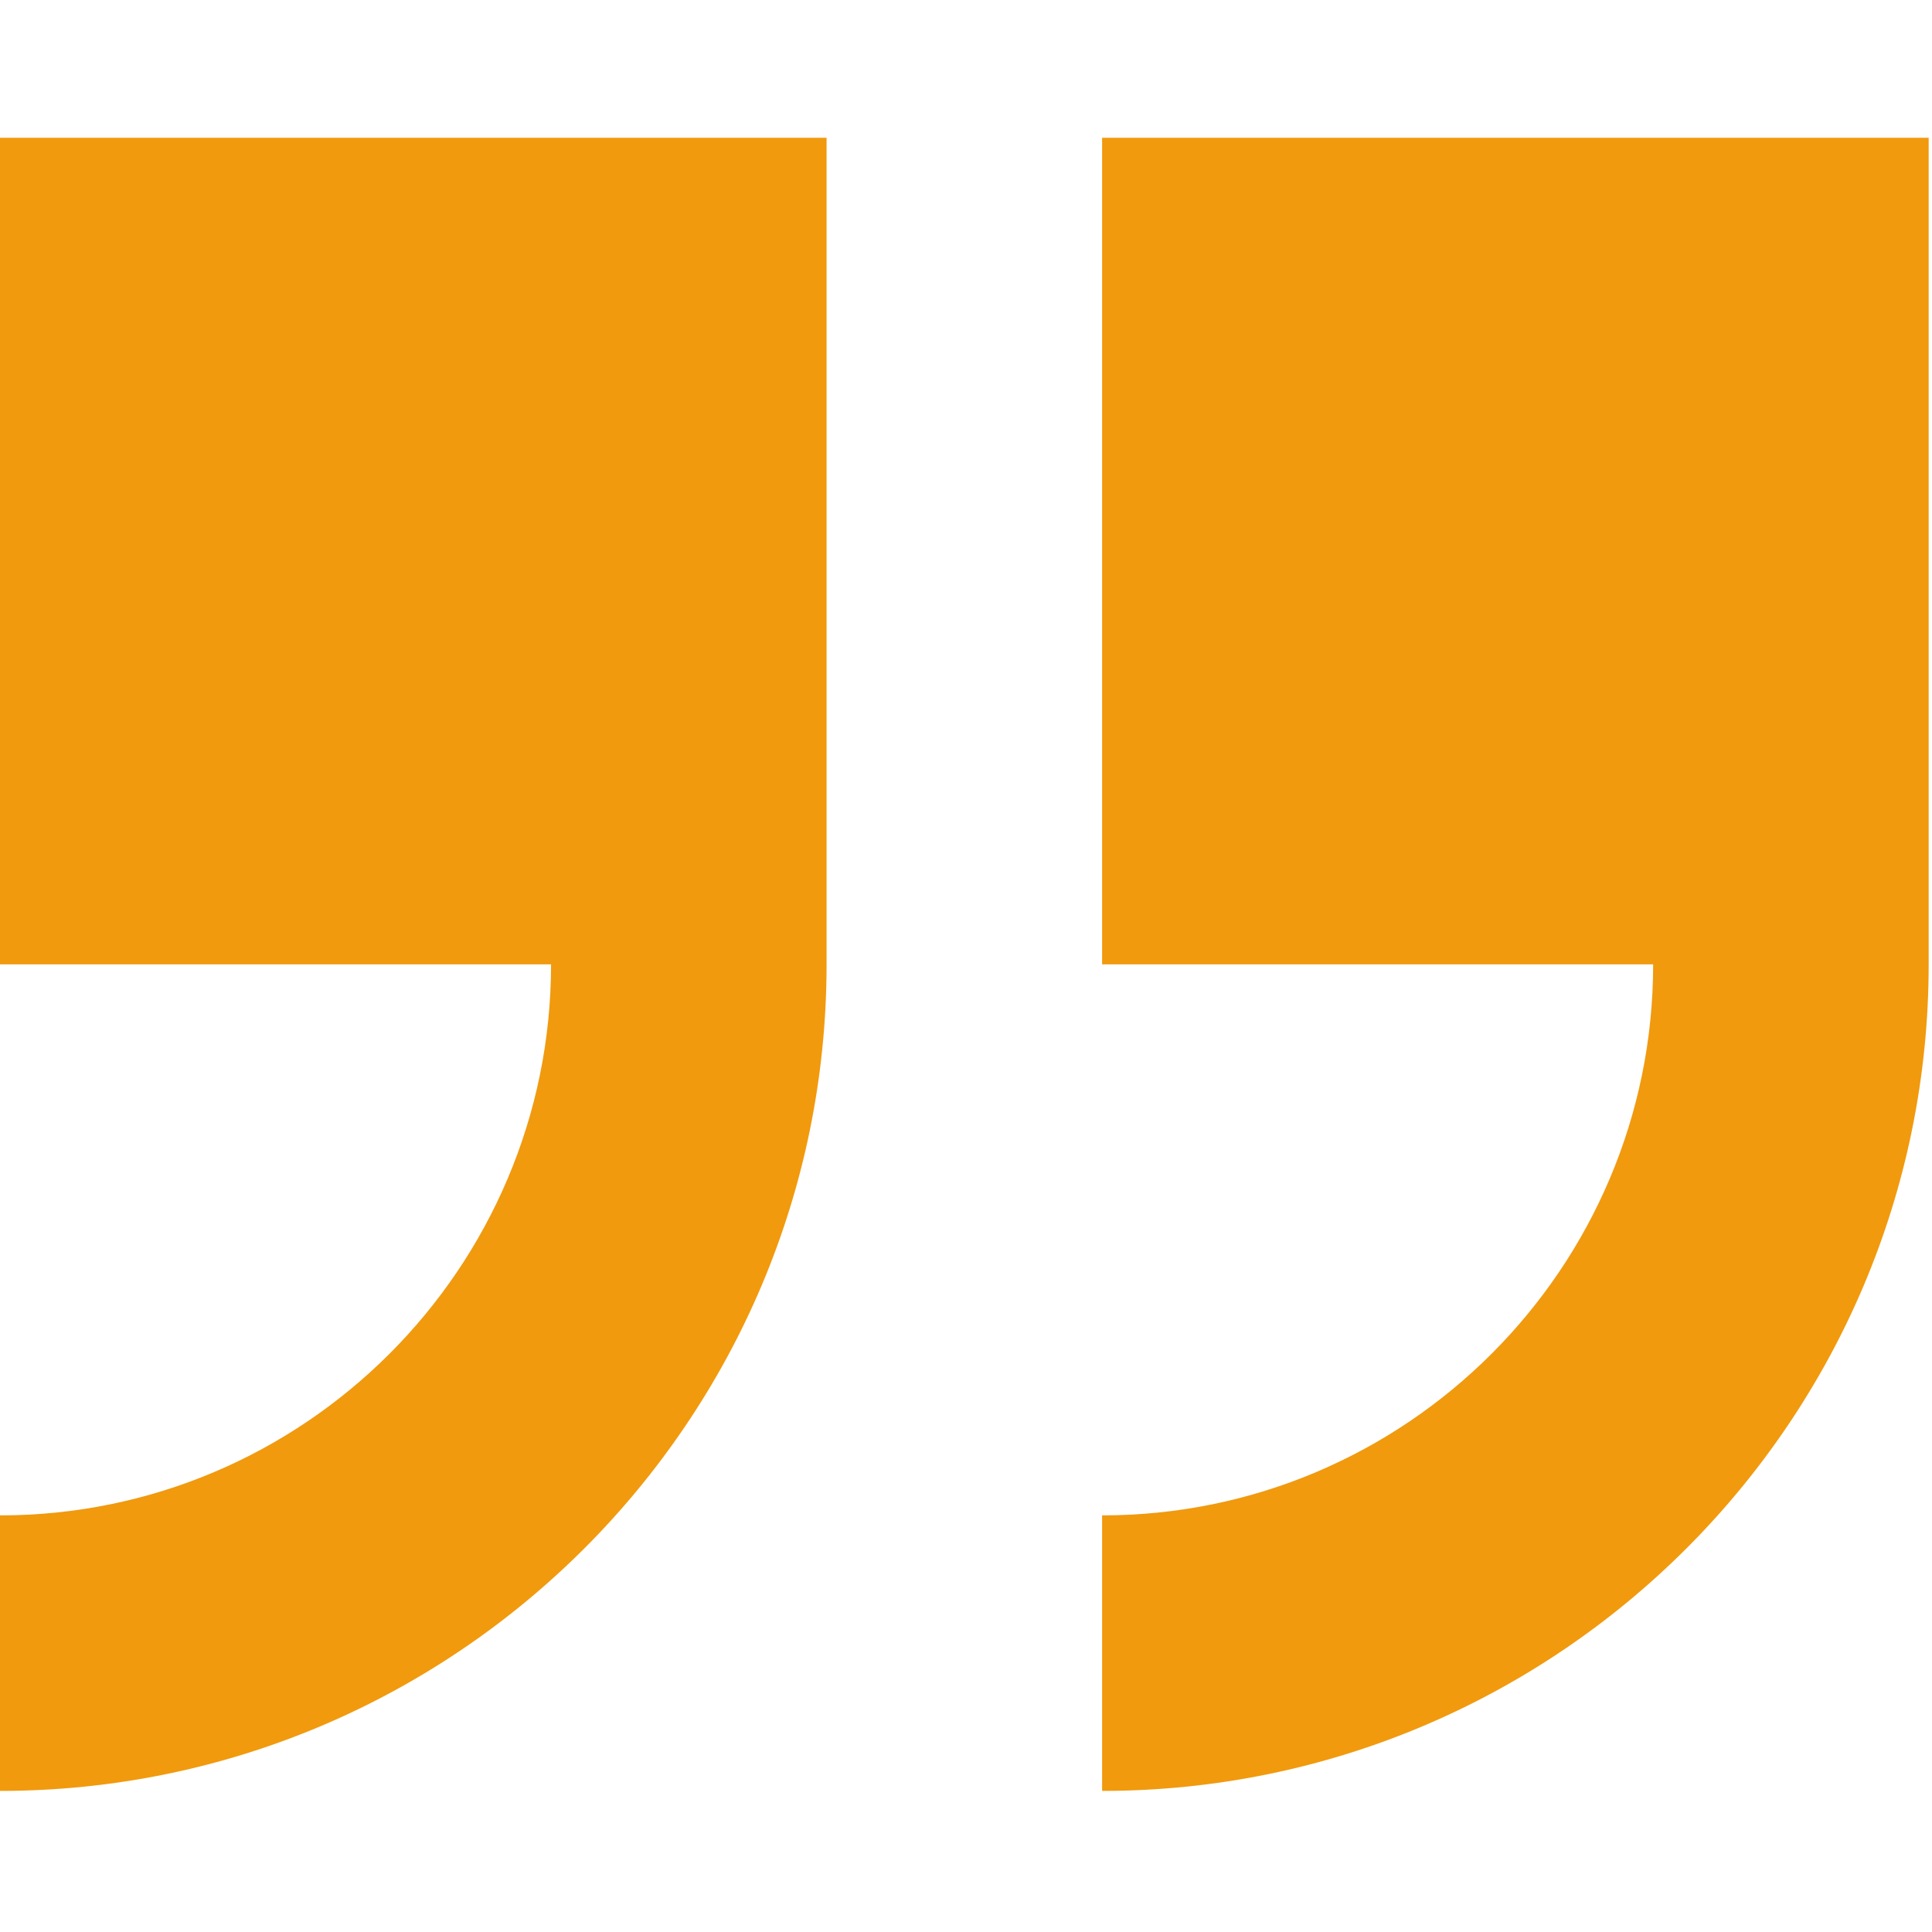 <?xml version="1.0" encoding="UTF-8" standalone="no"?>
<!DOCTYPE svg PUBLIC "-//W3C//DTD SVG 1.1//EN" "http://www.w3.org/Graphics/SVG/1.1/DTD/svg11.dtd">
<svg width="100%" height="100%" viewBox="0 0 410 410" version="1.1" xmlns="http://www.w3.org/2000/svg" xmlns:xlink="http://www.w3.org/1999/xlink" xml:space="preserve" xmlns:serif="http://www.serif.com/" style="fill-rule:evenodd;clip-rule:evenodd;stroke-linejoin:round;stroke-miterlimit:2;">
    <g>
        <path d="M233.882,29.235L233.882,204.647L350.823,204.647C350.823,269.127 298.362,321.588 233.882,321.588L233.882,380.059C330.61,380.059 409.294,301.375 409.294,204.647L409.294,29.235L233.882,29.235Z" style="fill:rgb(241,154,14);fill-rule:nonzero;"/>
        <path d="M0,204.647L116.941,204.647C116.941,269.127 64.48,321.588 0,321.588L0,380.059C96.728,380.059 175.412,301.375 175.412,204.647L175.412,29.235L0,29.235L0,204.647Z" style="fill:rgb(241,154,14);fill-rule:nonzero;"/>
    </g>
</svg>
